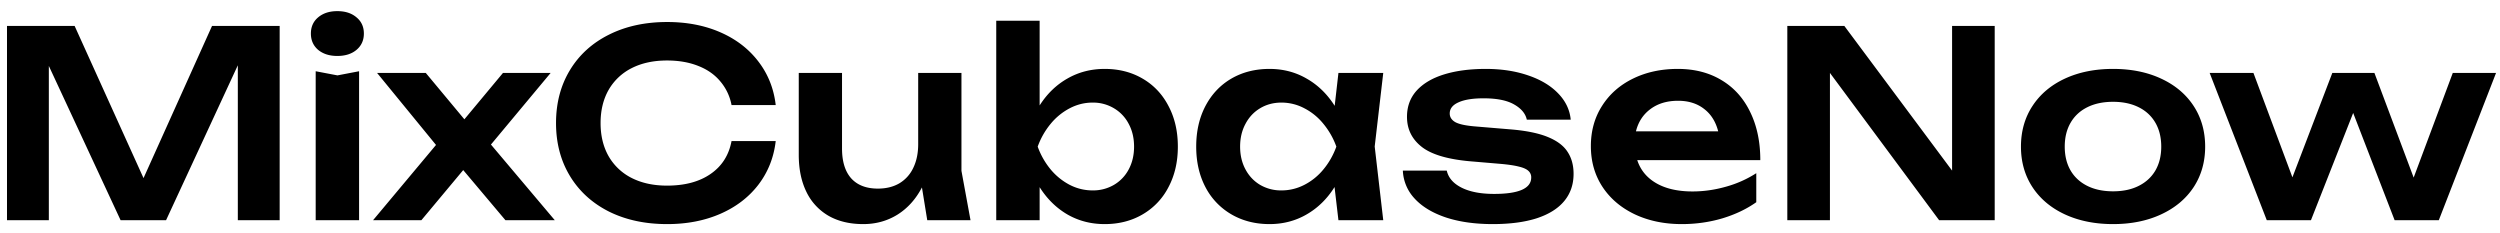 <svg xmlns="http://www.w3.org/2000/svg" width="193" height="18" fill="none"><path fill="#000" d="M11.08 13.75 16.37 2h5.22v15h-3.23V5.04L12.82 17H9.31L3.77 5.09V17H.54V2h5.22l5.32 11.75ZM24.371 17V5.5l1.68.32 1.67-.32V17h-3.35Zm1.67-12.68c-.607 0-1.1-.157-1.48-.47-.373-.32-.56-.74-.56-1.26s.187-.937.56-1.25c.38-.32.873-.48 1.48-.48.613 0 1.107.16 1.48.48.38.313.57.73.57 1.25s-.19.94-.57 1.26c-.373.313-.867.47-1.48.47Zm11.86 6.84L42.83 17h-3.81l-3.26-3.87L32.53 17H28.8l4.86-5.81-4.55-5.56h3.76l2.98 3.58 2.98-3.58h3.68l-4.61 5.53Zm21.984-.27c-.146 1.267-.59 2.387-1.33 3.36-.74.967-1.716 1.717-2.93 2.25-1.213.533-2.586.8-4.12.8-1.7 0-3.2-.323-4.5-.97-1.293-.653-2.296-1.57-3.01-2.75-.713-1.18-1.07-2.54-1.07-4.08s.357-2.9 1.07-4.08c.714-1.18 1.717-2.093 3.01-2.74 1.3-.653 2.8-.98 4.5-.98 1.534 0 2.907.267 4.12.8 1.214.533 2.19 1.287 2.93 2.26.74.967 1.184 2.083 1.33 3.35h-3.41a3.932 3.932 0 0 0-.87-1.83c-.433-.52-1-.917-1.7-1.19-.7-.28-1.503-.42-2.41-.42-1.046 0-1.956.197-2.73.59a4.247 4.247 0 0 0-1.78 1.68c-.413.727-.62 1.58-.62 2.56s.207 1.833.62 2.56a4.246 4.246 0 0 0 1.78 1.68c.774.393 1.684.59 2.73.59 1.374 0 2.494-.3 3.36-.9.874-.6 1.414-1.447 1.62-2.54h3.41ZM74.924 17h-3.34l-.41-2.53c-.474.907-1.104 1.607-1.89 2.1-.787.487-1.667.73-2.64.73-1.04 0-1.934-.213-2.68-.64a4.256 4.256 0 0 1-1.71-1.85c-.394-.807-.59-1.76-.59-2.86V5.63h3.34v5.83c0 1.007.236 1.777.71 2.31.48.527 1.166.79 2.06.79.64 0 1.193-.137 1.66-.41a2.73 2.73 0 0 0 1.07-1.19c.253-.52.38-1.13.38-1.83v-5.5h3.34v7.56l.7 3.81ZM85.28 5.32c1.1 0 2.077.25 2.93.75.86.5 1.527 1.207 2 2.12.48.907.72 1.95.72 3.13 0 1.173-.24 2.213-.72 3.12a5.133 5.133 0 0 1-2 2.11c-.853.5-1.83.75-2.93.75-1.053 0-2.01-.247-2.87-.74-.86-.5-1.576-1.203-2.15-2.11V17h-3.35V1.6h3.35v6.54c.573-.9 1.29-1.593 2.15-2.08.86-.493 1.817-.74 2.87-.74Zm-.93 9.38a3.19 3.19 0 0 0 1.65-.43 2.998 2.998 0 0 0 1.14-1.2c.273-.513.41-1.097.41-1.75s-.136-1.237-.41-1.75A2.982 2.982 0 0 0 86 8.36a3.134 3.134 0 0 0-1.65-.44c-.62 0-1.21.147-1.77.44a4.74 4.74 0 0 0-1.47 1.2 5.86 5.86 0 0 0-1 1.76 5.86 5.86 0 0 0 1 1.76 4.8 4.8 0 0 0 1.47 1.19c.56.287 1.15.43 1.77.43Zm22.437-9.07-.66 5.68.66 5.69h-3.46l-.3-2.56c-.567.907-1.284 1.61-2.15 2.11-.86.5-1.817.75-2.87.75-1.1 0-2.08-.25-2.94-.75a5.198 5.198 0 0 1-2.01-2.11c-.474-.907-.71-1.947-.71-3.12 0-1.18.236-2.223.71-3.13.48-.913 1.146-1.62 2-2.12.86-.5 1.843-.75 2.95-.75 1.053 0 2.01.25 2.87.75.866.493 1.586 1.193 2.16 2.1l.29-2.54h3.46Zm-7.86 9.07c.62 0 1.21-.143 1.77-.43a4.65 4.65 0 0 0 1.47-1.19c.426-.513.76-1.1 1-1.76a5.875 5.875 0 0 0-1-1.76 4.593 4.593 0 0 0-1.47-1.2 3.764 3.764 0 0 0-1.77-.44c-.614 0-1.164.147-1.65.44-.48.287-.857.69-1.13 1.21-.274.513-.41 1.097-.41 1.75s.136 1.237.41 1.75c.273.513.65.913 1.13 1.2a3.19 3.19 0 0 0 1.65.43Zm22.553-1.28c0 .82-.24 1.52-.72 2.1-.48.58-1.187 1.023-2.12 1.33-.933.3-2.067.45-3.4.45-1.373 0-2.577-.17-3.61-.51-1.033-.347-1.837-.83-2.41-1.45a3.348 3.348 0 0 1-.92-2.17h3.39c.127.56.51 1 1.15 1.32.64.32 1.473.48 2.5.48 1.913 0 2.87-.423 2.87-1.27a.658.658 0 0 0-.23-.52c-.147-.133-.39-.24-.73-.32-.34-.087-.81-.157-1.41-.21l-2.12-.18c-1.827-.14-3.133-.507-3.92-1.1-.787-.6-1.18-1.383-1.18-2.35 0-.8.25-1.477.75-2.03.507-.553 1.217-.97 2.13-1.25.913-.28 1.98-.42 3.2-.42 1.213 0 2.303.167 3.27.5.967.327 1.737.787 2.31 1.38.58.593.907 1.273.98 2.04h-3.39c-.1-.467-.423-.857-.97-1.17-.547-.32-1.337-.48-2.37-.48-.833 0-1.477.103-1.93.31-.453.2-.68.487-.68.86 0 .28.143.503.43.67.293.16.803.27 1.53.33l2.76.23c1.2.1 2.153.297 2.86.59.713.293 1.22.677 1.52 1.15.307.467.46 1.03.46 1.69Zm4.915-1.06c.253.773.746 1.37 1.48 1.79.733.42 1.663.63 2.79.63.86 0 1.723-.123 2.59-.37a8.534 8.534 0 0 0 2.33-1.04v2.24c-.754.533-1.63.95-2.63 1.25-.994.293-2.034.44-3.12.44-1.347 0-2.554-.25-3.62-.75-1.067-.507-1.9-1.213-2.5-2.12-.6-.913-.9-1.963-.9-3.15 0-1.167.286-2.2.86-3.1.573-.907 1.37-1.61 2.39-2.11 1.02-.5 2.173-.75 3.46-.75 1.293 0 2.42.29 3.38.87.96.573 1.696 1.393 2.21 2.46.52 1.06.78 2.297.78 3.71h-9.5Zm3.15-4.58c-.847 0-1.557.213-2.13.64-.567.42-.94.993-1.12 1.72h6.35c-.194-.753-.56-1.333-1.1-1.74-.534-.413-1.2-.62-2-.62Zm21.156 5.39V2h3.29v15h-4.29l-8.43-11.37V17h-3.29V2h4.4l8.32 11.17Zm12.427 4.13c-1.4 0-2.64-.25-3.72-.75-1.074-.5-1.907-1.2-2.5-2.1-.594-.907-.89-1.95-.89-3.13 0-1.187.296-2.233.89-3.14.593-.907 1.426-1.61 2.5-2.11 1.08-.5 2.32-.75 3.72-.75 1.4 0 2.636.25 3.71.75 1.08.5 1.916 1.203 2.51 2.11.593.907.89 1.953.89 3.14 0 1.18-.297 2.223-.89 3.13-.594.9-1.43 1.6-2.51 2.1-1.074.5-2.31.75-3.71.75Zm0-2.53c.766 0 1.426-.14 1.98-.42.56-.28.99-.677 1.29-1.19.3-.52.45-1.133.45-1.84 0-.707-.15-1.32-.45-1.84-.3-.52-.73-.92-1.29-1.2-.56-.28-1.22-.42-1.98-.42-.767 0-1.43.14-1.99.42-.56.28-.99.68-1.29 1.2-.3.52-.45 1.133-.45 1.84 0 .707.15 1.32.45 1.84.3.513.73.91 1.29 1.19.56.28 1.223.42 1.99.42Zm23.207-1.06 3.02-8.08h3.34L188.275 17h-3.41l-3.2-8.28-3.26 8.28h-3.41l-4.41-11.37h3.38l3.01 8.06 3.08-8.06h3.25l3.03 8.08Z"/></svg>